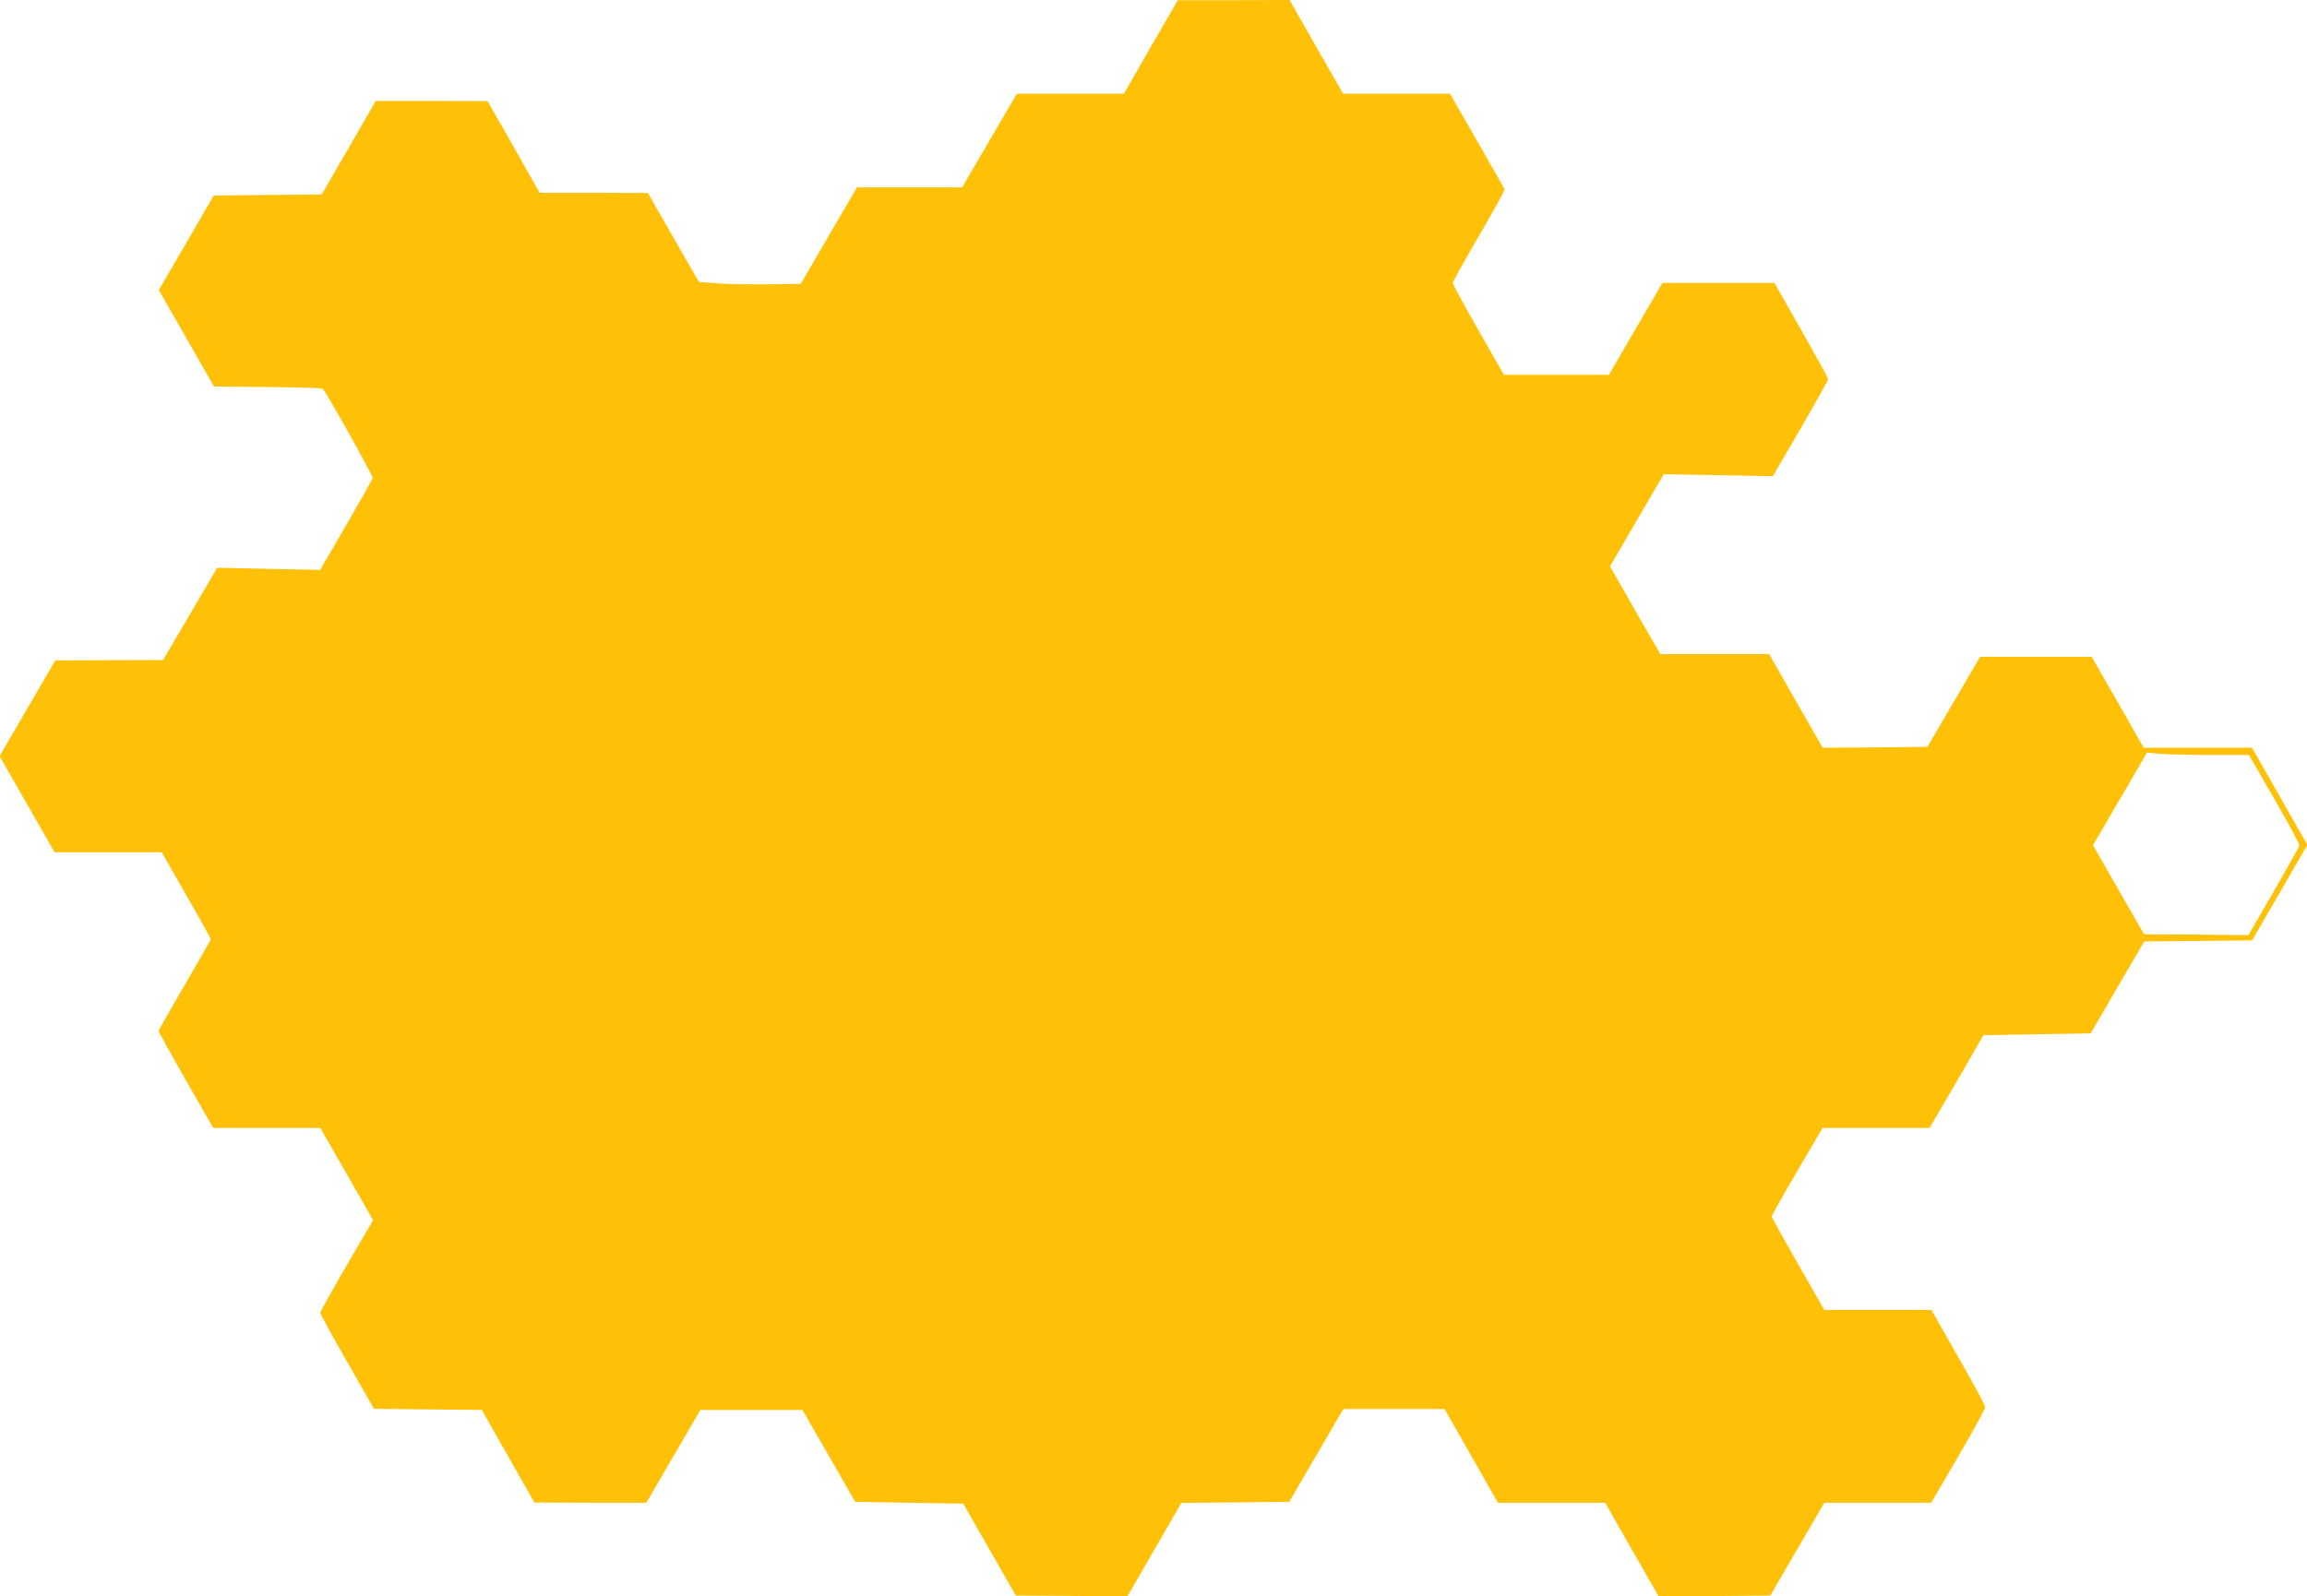 <?xml version="1.0" standalone="no"?>
<!DOCTYPE svg PUBLIC "-//W3C//DTD SVG 20010904//EN"
 "http://www.w3.org/TR/2001/REC-SVG-20010904/DTD/svg10.dtd">
<svg version="1.0" xmlns="http://www.w3.org/2000/svg"
 width="1280pt" height="886pt" viewBox="0 0 1280 886"
 preserveAspectRatio="xMidYMid meet">
<g transform="translate(0,886) scale(0.1,-0.1)"
fill="#ffc107" stroke="none">
<path d="M6385 8600 l-149 -260 -297 0 -297 0 -152 -260 -152 -260 -291 0
-292 0 -156 -267 -156 -268 -174 -3 c-96 -1 -223 1 -283 5 l-108 8 -142 247
-141 247 -300 1 -301 0 -144 255 -145 254 -310 1 -310 0 -150 -260 -150 -259
-300 -3 -299 -3 -152 -262 -153 -263 153 -267 153 -268 299 -3 c164 -1 302 -6
305 -10 22 -23 280 -485 277 -495 -2 -7 -68 -125 -147 -261 l-145 -249 -285 6
-286 6 -150 -256 -150 -256 -299 -1 -299 -1 -134 -230 c-74 -126 -143 -246
-155 -266 l-20 -36 152 -266 153 -267 297 0 297 0 137 -239 c75 -131 136 -241
136 -244 0 -2 -65 -116 -145 -253 -80 -137 -145 -252 -145 -256 0 -5 68 -127
151 -273 l152 -265 297 0 297 0 147 -256 146 -256 -147 -251 c-80 -138 -146
-256 -146 -263 0 -6 67 -129 149 -272 l149 -261 299 -3 299 -3 146 -257 146
-257 310 -1 311 0 150 257 150 258 283 0 283 0 147 -255 146 -255 300 -5 299
-5 146 -255 146 -255 309 -2 310 -3 150 260 150 259 299 3 299 3 150 257 150
258 281 0 281 0 148 -260 148 -260 298 0 297 0 148 -260 149 -260 309 2 310 3
150 257 150 258 296 0 297 0 150 257 c83 142 150 265 150 273 0 9 -67 134
-150 278 l-149 262 -297 0 -297 0 -146 255 c-80 140 -146 259 -146 264 0 5 63
117 141 250 l141 241 297 0 297 0 150 257 149 258 297 5 298 5 148 255 149
255 299 3 299 3 154 265 153 265 -153 269 -154 270 -300 0 -301 0 -144 253
-145 252 -309 0 -310 0 -146 -250 -146 -250 -290 -3 -291 -2 -149 260 -148
260 -302 0 -302 0 -140 243 -139 244 149 256 149 255 302 -5 303 -6 154 264
c84 145 153 268 153 275 0 6 -67 128 -149 272 l-149 262 -311 0 -310 0 -149
-255 -148 -255 -291 0 -292 0 -142 249 c-78 137 -142 254 -142 260 0 7 66 125
146 262 80 138 144 254 142 258 -2 5 -70 126 -153 270 l-150 261 -297 0 -296
0 -149 260 -148 260 -310 -1 -310 0 -150 -259z m5886 -3930 l207 0 142 -246
c78 -135 140 -251 138 -258 -2 -6 -66 -121 -143 -254 l-140 -242 -289 3 -290
2 -142 247 -141 247 109 188 c61 103 128 219 150 257 l40 69 76 -7 c41 -3 168
-6 283 -6z"/>
</g>
</svg>
